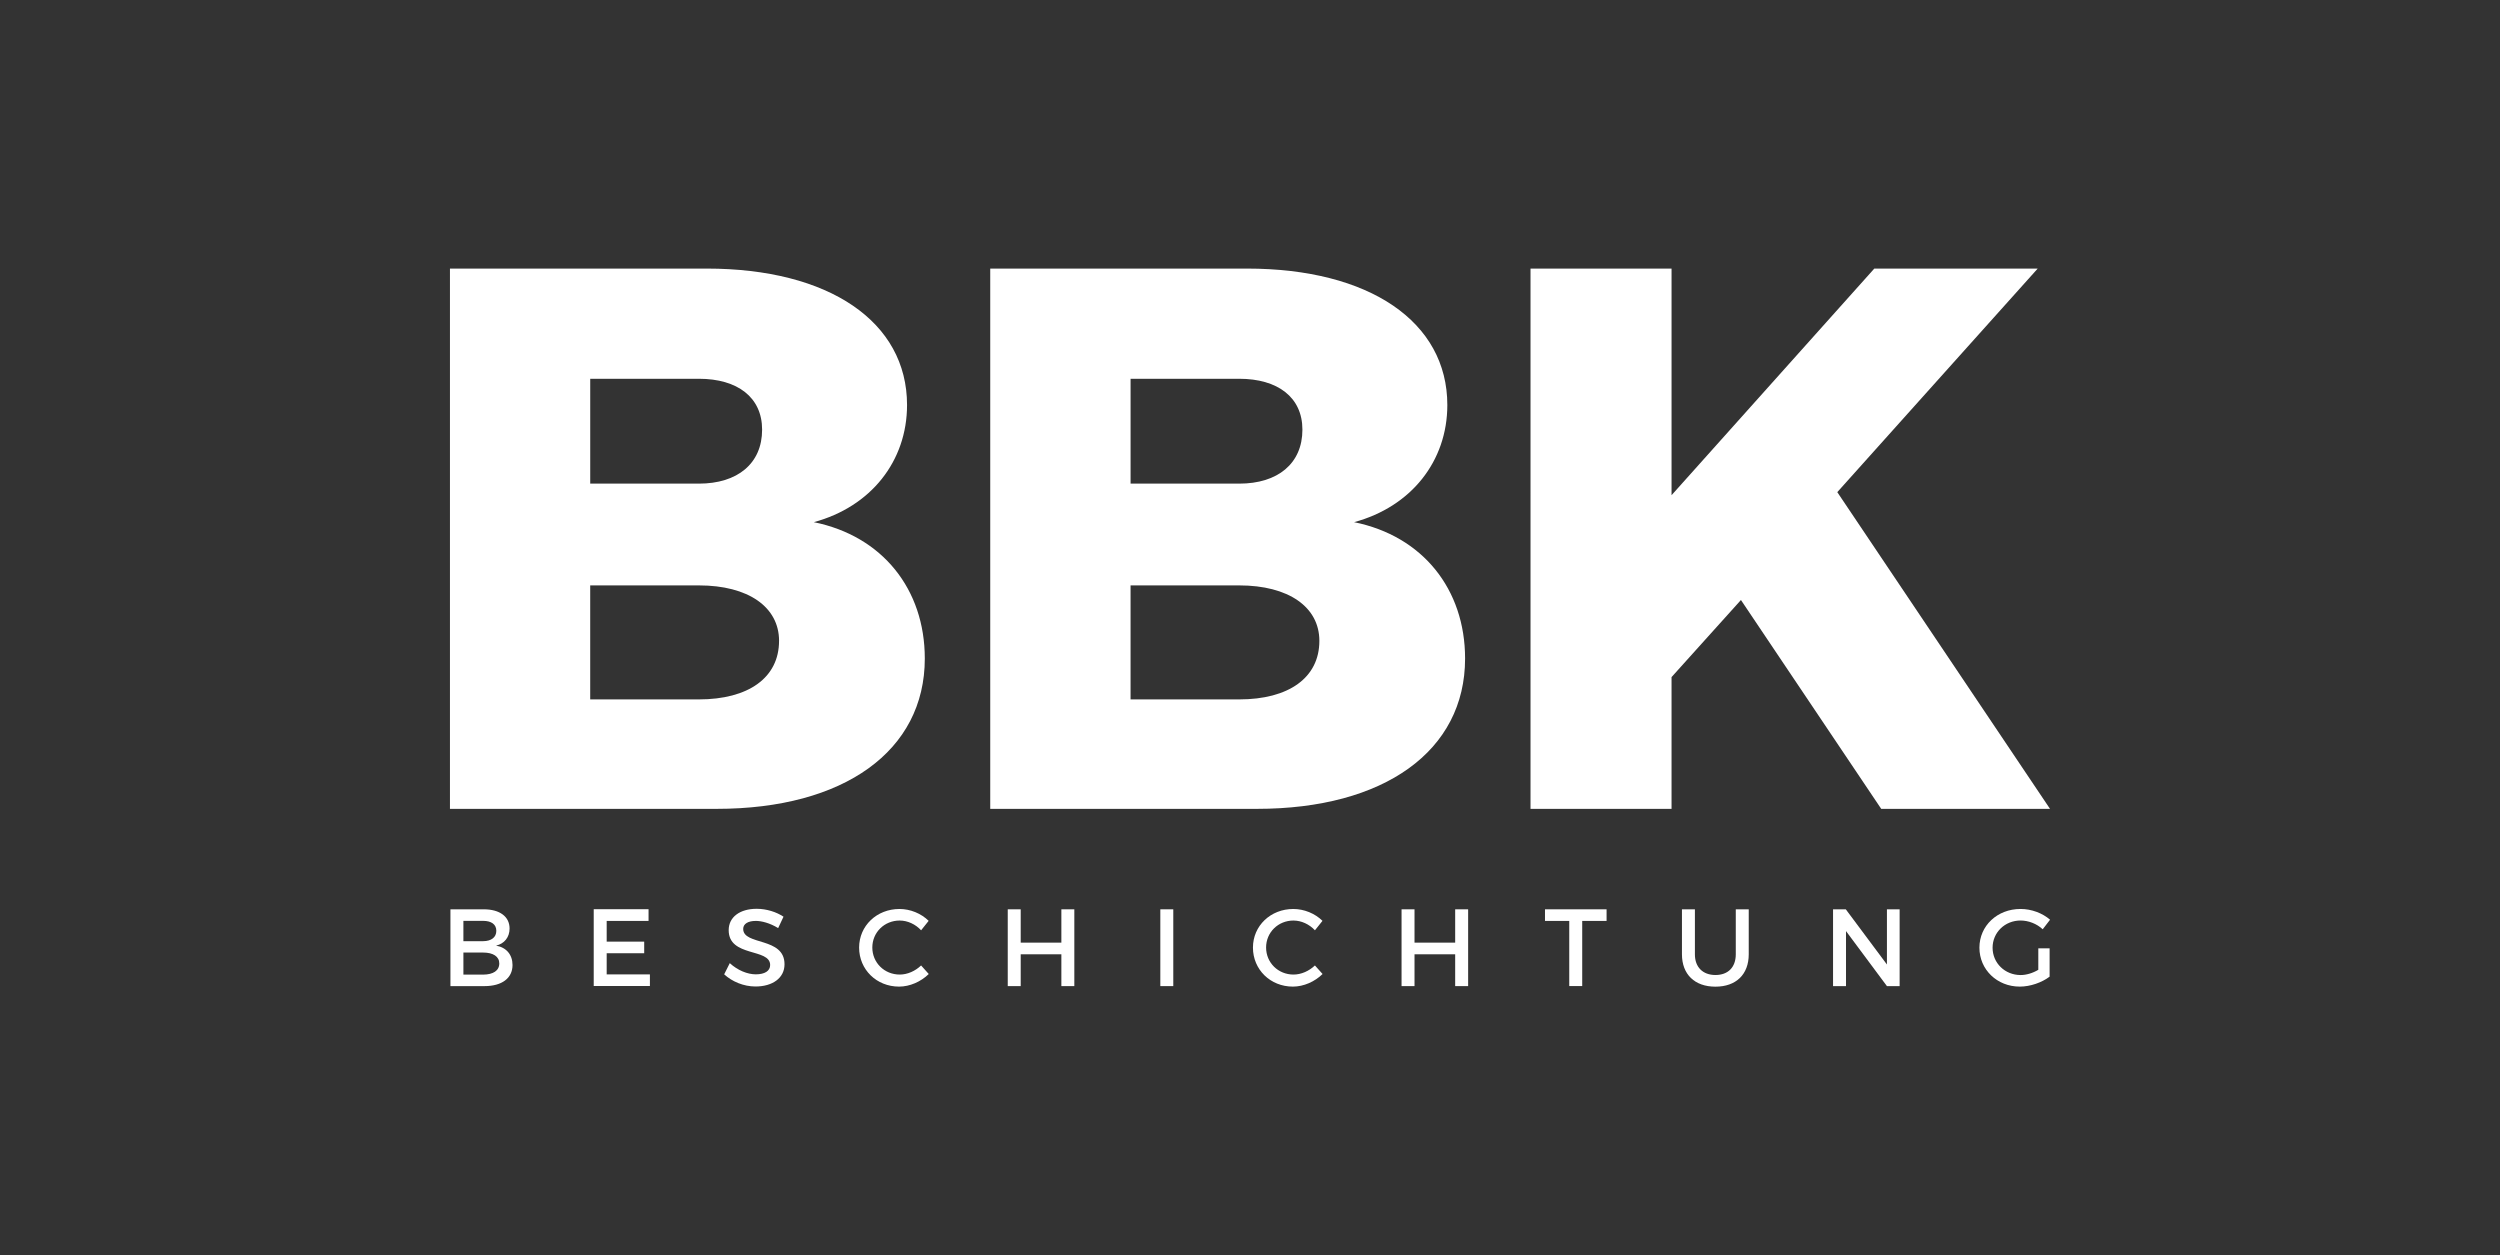 <?xml version="1.0" encoding="UTF-8"?> <svg xmlns="http://www.w3.org/2000/svg" id="Ebene_1" version="1.1" viewBox="0 0 185.032 92.903"><rect x="0" y="0" width="185.032" height="92.903" fill="#333333" stroke="none"/><defs><style> .st0 { fill: #fff; } </style></defs><g><path class="st0" d="M37.715,68.723c0,.641-.381,1.122-1,1.266.763.13,1.218.674,1.218,1.437,0,.974-.789,1.559-2.07,1.559h-2.525v-5.684h2.466c1.181,0,1.911.537,1.911,1.422ZM36.734,68.893c0-.478-.367-.737-.974-.737h-1.463v1.503h1.463c.607-.004.974-.289.974-.766ZM36.953,71.304c0-.504-.448-.803-1.192-.803h-1.463v1.633h1.463c.744-.004,1.192-.296,1.192-.829Z"></path><path class="st0" d="M48.001,67.301v.859h-3.099v1.533h2.777v.859h-2.777v1.566h3.199v.859h-4.158v-5.684h4.058v.007Z"></path><path class="st0" d="M55.932,68.16c-.559,0-.926.211-.926.592,0,1.24,3.069.578,3.058,2.621,0,1.015-.892,1.64-2.144,1.64-.892,0-1.737-.367-2.322-.9l.415-.829c.585.537,1.314.829,1.925.829.666,0,1.063-.252,1.063-.689,0-1.266-3.069-.559-3.069-2.581,0-.974.837-1.581,2.07-1.581.737,0,1.463.237,1.988.585l-.396.844c-.615-.378-1.233-.533-1.662-.533Z"></path><path class="st0" d="M66.592,68.131c-1.137,0-2.029.878-2.029,1.996,0,1.122.892,2.003,2.029,2.003.567,0,1.152-.259,1.581-.674l.567.633c-.578.567-1.396.933-2.199.933-1.662,0-2.955-1.259-2.955-2.888,0-1.614,1.307-2.858,2.988-2.858.803,0,1.607.333,2.159.878l-.559.7c-.411-.448-1.003-.722-1.581-.722Z"></path><path class="st0" d="M75.545,67.301v2.466h3.01v-2.466h.959v5.684h-.959v-2.355h-3.01v2.355h-.959v-5.684h.959Z"></path><path class="st0" d="M86.838,67.301v5.684h-.959v-5.684h.959Z"></path><path class="st0" d="M95.736,68.131c-1.137,0-2.029.878-2.029,1.996,0,1.122.892,2.003,2.029,2.003.567,0,1.152-.259,1.585-.674l.567.633c-.578.567-1.396.933-2.199.933-1.662,0-2.955-1.259-2.955-2.888,0-1.614,1.307-2.858,2.988-2.858.803,0,1.607.333,2.159.878l-.559.7c-.415-.448-1.007-.722-1.585-.722Z"></path><path class="st0" d="M104.692,67.301v2.466h3.01v-2.466h.959v5.684h-.959v-2.355h-3.01v2.355h-.959v-5.684h.959Z"></path><path class="st0" d="M118.907,67.301v.859h-1.803v4.821h-.959v-4.821h-1.796v-.859h4.558v0Z"></path><path class="st0" d="M126.967,72.163c.926,0,1.503-.567,1.503-1.533v-3.329h.959v3.329c0,1.485-.933,2.396-2.466,2.396-1.533,0-2.477-.911-2.477-2.396v-3.329h.959v3.329c-.004.955.589,1.533,1.522,1.533Z"></path><path class="st0" d="M136.613,67.301l3.044,4.084v-4.084h.94v5.684h-.94l-3.029-4.073v4.073h-.959v-5.684h.944Z"></path><path class="st0" d="M150.86,70.189h.837v2.096c-.578.437-1.429.737-2.207.737-1.681,0-2.988-1.259-2.988-2.881s1.322-2.866,3.044-2.866c.811,0,1.622.307,2.185.796l-.544.707c-.437-.407-1.048-.648-1.64-.648-1.159,0-2.07.885-2.07,2.014,0,1.137.918,2.022,2.077,2.022.422,0,.9-.144,1.307-.389v-1.588Z"></path></g><path class="st0" d="M139.234,59.866l-10.382-15.458-5.136,5.706v9.753h-10.438V19.878h10.438v16.773l15.007-16.773h12.093l-14.833,16.547,15.744,23.441h-12.493Z"></path><path class="st0" d="M67.133,29.975c0,4.162-2.681,7.531-6.902,8.672,5.076,1.026,8.216,4.962,8.216,10.093,0,6.846-5.991,11.126-15.403,11.126h-19.742V19.878h18.998c9.068,0,14.833,3.936,14.833,10.097ZM56.406,31.8c0-2.396-1.825-3.766-4.676-3.766h-8.046v7.761h8.042c2.855 0,4.68-1.485,4.68-3.995ZM57.661,47.433c0-2.507-2.281-4.106-5.932-4.106h-8.046v8.438h8.042c3.654 0,5.935-1.596,5.935-4.332Z"></path><path class="st0" d="M107.121,29.975c0,4.162-2.681,7.531-6.902,8.672,5.076,1.026,8.216,4.962,8.216,10.093,0,6.846-5.991,11.126-15.403,11.126h-19.742V19.878h18.998c9.068,0,14.833,3.936,14.833,10.097ZM96.395,31.8c0-2.396-1.825-3.766-4.676-3.766h-8.042v7.761h8.042c2.851 0,4.676-1.485,4.676-3.995ZM97.65,47.433c0-2.507-2.281-4.106-5.932-4.106h-8.042v8.438h8.042c3.651 0,5.932-1.596,5.932-4.332Z"></path></svg> 